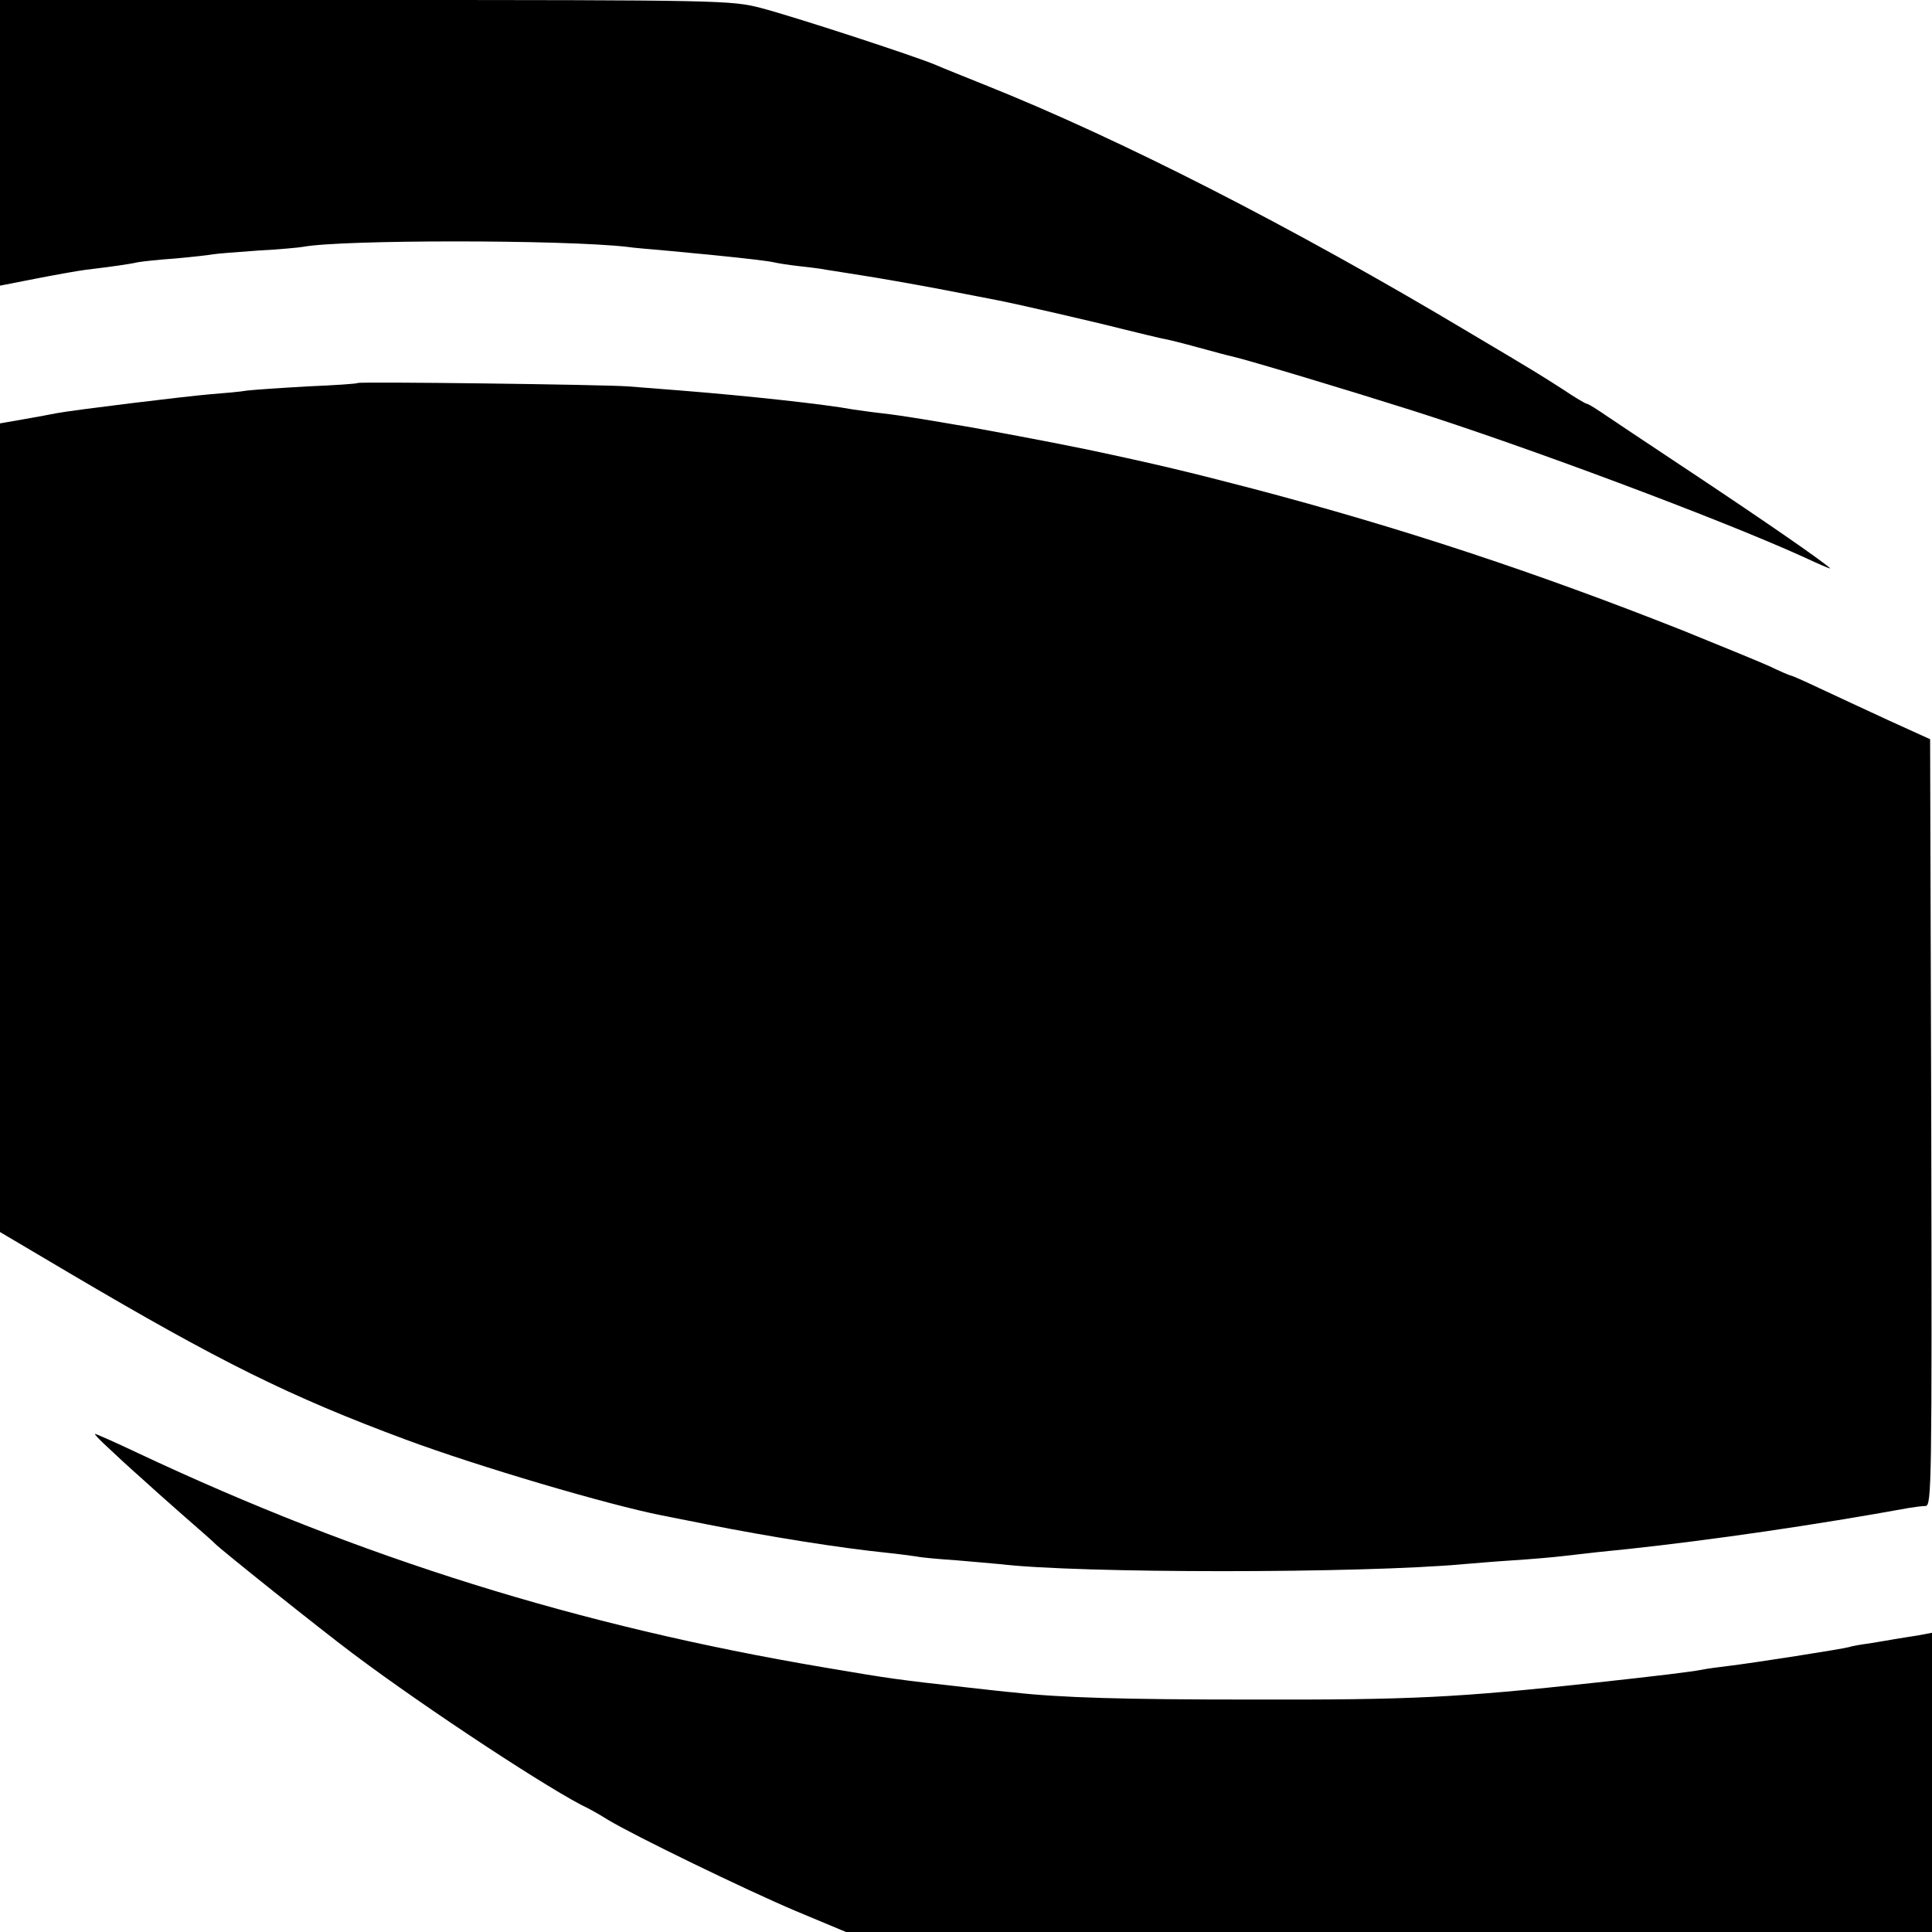 <?xml version="1.0" standalone="no"?>
<!DOCTYPE svg PUBLIC "-//W3C//DTD SVG 20010904//EN"
 "http://www.w3.org/TR/2001/REC-SVG-20010904/DTD/svg10.dtd">
<svg version="1.0" xmlns="http://www.w3.org/2000/svg"
 width="512pt" height="512pt" viewBox="0 0 512 512"
 preserveAspectRatio="xMidYMid meet">
<g transform="translate(0,512) scale(0.1,-0.1)"
fill="#000000" stroke="none">
<path d="M0 4742 l0 -379 92 18 c51 10 112 21 135 24 67 8 117 15 138 20 11 2
56 7 100 10 44 4 89 9 99 11 11 2 65 6 120 10 56 3 110 8 120 10 102 19 686
19 856 0 19 -3 71 -7 115 -11 44 -4 91 -9 105 -10 110 -11 157 -17 170 -20 8
-2 38 -7 65 -10 28 -3 61 -7 75 -10 14 -2 57 -9 95 -15 39 -6 131 -22 205 -36
74 -14 144 -28 155 -30 47 -9 256 -57 330 -76 44 -11 91 -22 104 -25 14 -2 57
-13 97 -24 40 -11 81 -22 91 -24 40 -9 309 -90 473 -142 306 -97 816 -288
1035 -387 43 -20 77 -35 75 -32 -20 19 -172 124 -360 249 -124 82 -237 158
-252 168 -15 10 -30 19 -33 19 -3 0 -32 17 -63 38 -69 44 -60 39 -247 150
-470 281 -927 514 -1285 657 -52 21 -110 44 -128 52 -53 23 -381 130 -466 152
-78 20 -104 21 -1048 21 l-968 0 0 -378z"/>
<path d="M948 4105 c-2 -2 -61 -6 -133 -9 -71 -4 -143 -9 -160 -11 -16 -3 -61
-7 -100 -10 -69 -6 -356 -41 -405 -50 -14 -3 -53 -10 -87 -16 l-63 -11 0
-1072 0 -1071 186 -110 c395 -233 582 -326 889 -440 194 -72 537 -173 679
-201 11 -2 66 -13 121 -24 167 -33 349 -62 475 -75 30 -3 66 -8 80 -10 14 -3
61 -7 105 -10 44 -4 95 -8 114 -10 207 -25 960 -25 1231 0 25 2 83 7 130 10
47 3 105 8 130 11 78 9 113 13 175 19 223 24 498 64 745 109 14 2 33 5 43 5
16 1 17 54 15 1016 l-3 1016 -110 50 c-60 28 -143 66 -183 85 -40 19 -74 34
-77 34 -2 0 -28 11 -57 25 -29 13 -132 55 -228 94 -394 156 -749 273 -1140
376 -169 44 -251 64 -440 104 -66 14 -298 58 -345 65 -22 4 -65 11 -95 16 -30
5 -77 12 -105 15 -27 3 -61 8 -75 10 -76 14 -279 36 -455 50 -38 3 -101 8
-140 11 -68 5 -712 13 -717 9z"/>
<path d="M286 1284 c21 -20 59 -55 84 -77 25 -23 79 -71 120 -107 41 -36 77
-67 80 -71 13 -14 277 -225 365 -291 197 -148 534 -369 625 -411 8 -4 31 -17
50 -29 69 -42 368 -187 498 -242 l134 -56 1439 0 1439 0 0 396 0 397 -37 -7
c-21 -3 -49 -8 -63 -10 -14 -3 -43 -7 -65 -11 -22 -3 -47 -7 -55 -10 -17 -5
-253 -42 -320 -50 -25 -3 -56 -7 -70 -10 -32 -6 -115 -16 -280 -34 -369 -40
-487 -46 -915 -45 -338 0 -507 5 -630 19 -16 1 -75 8 -130 14 -170 19 -195 22
-370 52 -652 110 -1228 290 -1819 568 -59 28 -111 51 -114 51 -3 0 12 -16 34
-36z"/>
</g>
</svg>
